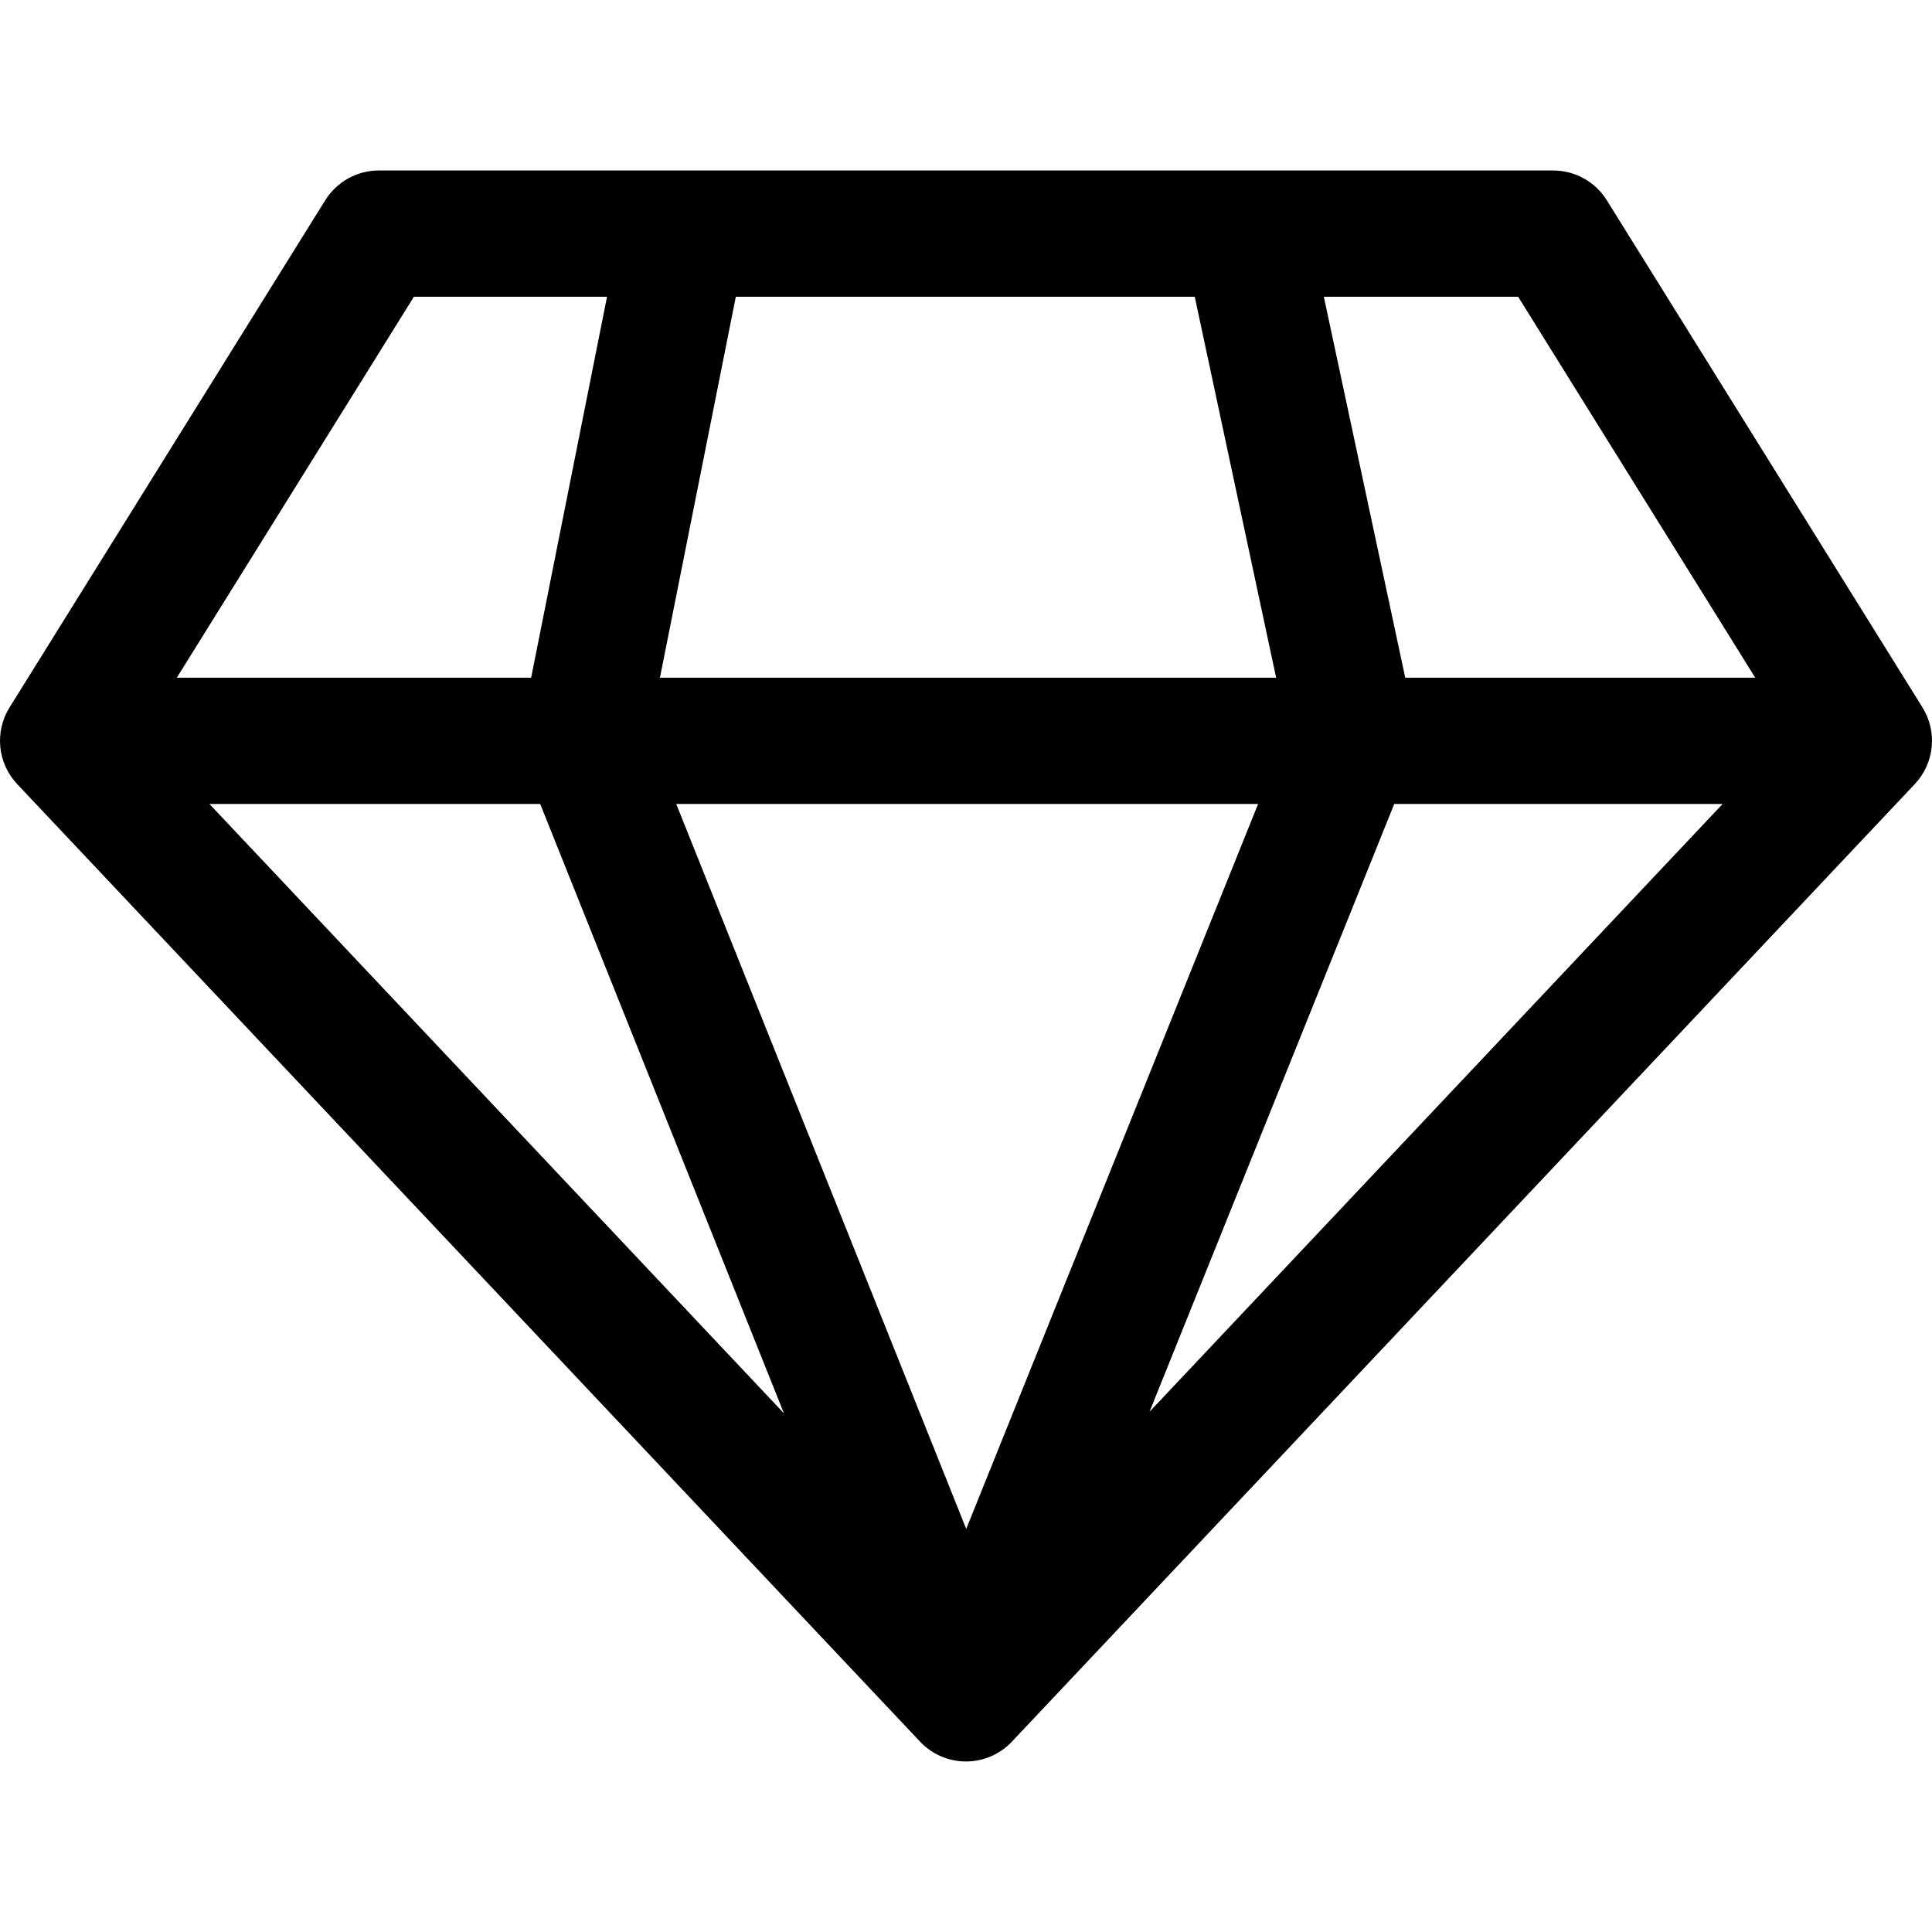 <svg viewBox="0 0 512 512" xmlns="http://www.w3.org/2000/svg" data-sanitized-data-name="Capa 1" data-name="Capa 1" id="Capa_1">
  <defs>
    <style>
      .cls-1 {
        fill: #000;
        stroke-width: 0px;
      }
    </style>
  </defs>
  <path d="M509.48,187.48l-83.66-134.41c-3.06-4.91-8.43-7.89-14.21-7.89H100.4c-5.78,0-11.15,2.98-14.21,7.89L2.53,187.48c-4.02,6.45-3.18,14.8,2.03,20.32l239.27,253.76c3.16,3.35,7.57,5.25,12.17,5.25s9.01-1.9,12.17-5.26l239.27-253.76c5.21-5.53,6.05-13.87,2.03-20.32ZM465.15,179.59h-92.75l-21.57-100.95h51.49l62.83,100.95ZM143.16,213.06l64.59,161.48L55.5,213.06h87.66ZM333.41,213.06l-77.35,192.12-76.85-192.12h154.2ZM174.89,179.59l20.11-100.95h121.62l21.57,100.95h-163.3ZM369.49,213.06h87.02l-151.88,161.08,64.86-161.08ZM109.69,78.64h51.18l-20.11,100.95H46.86l62.83-100.95Z" class="cls-1"></path>
</svg>